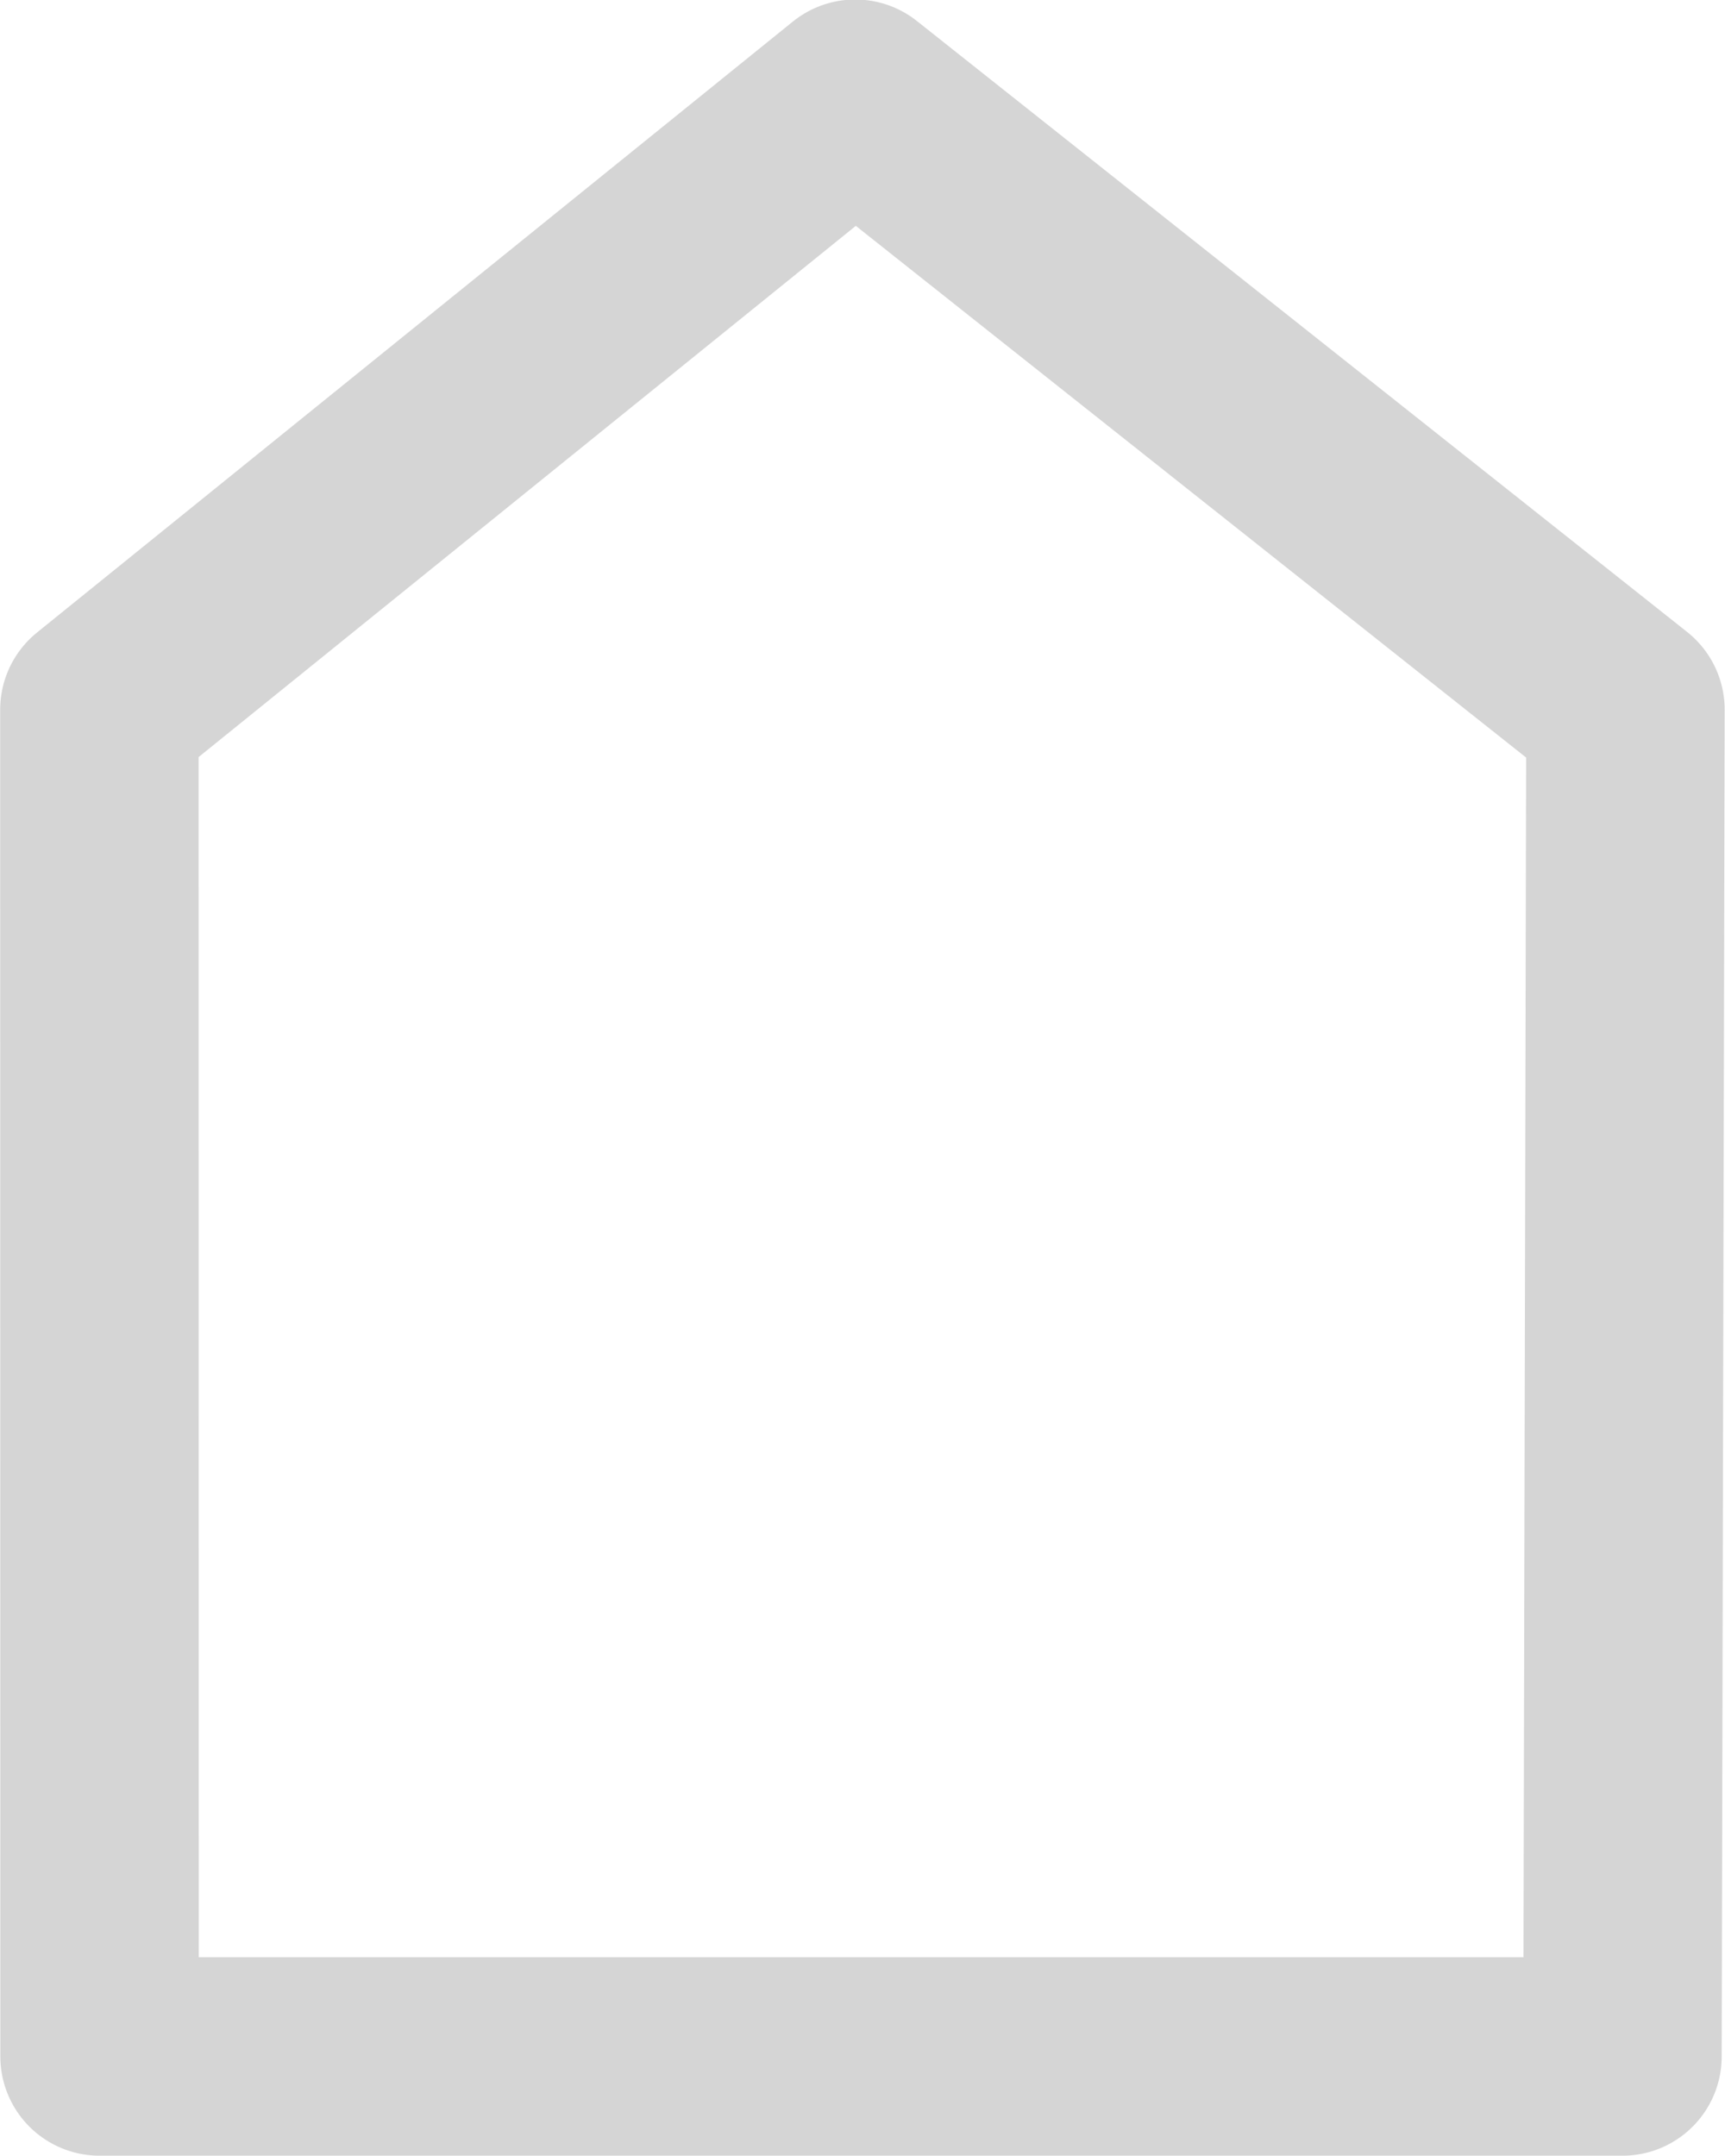 <?xml version="1.0" encoding="UTF-8"?> <svg xmlns="http://www.w3.org/2000/svg" width="104.32" height="130.35" viewBox="0 0 104.32 130.35"><defs><style> .cls-1 { fill: none; stroke: #d5d5d5; stroke-linejoin: round; stroke-width: 12px; fill-rule: evenodd; } </style></defs><path id="House_frame" data-name="House frame" class="cls-1" d="M1406.81,2047.88m257.83-64.41-46.58-36.94-45.71,36.94,0.01,81.43h92.1Z" transform="translate(-1566.34 -1940.56)"></path></svg> 
